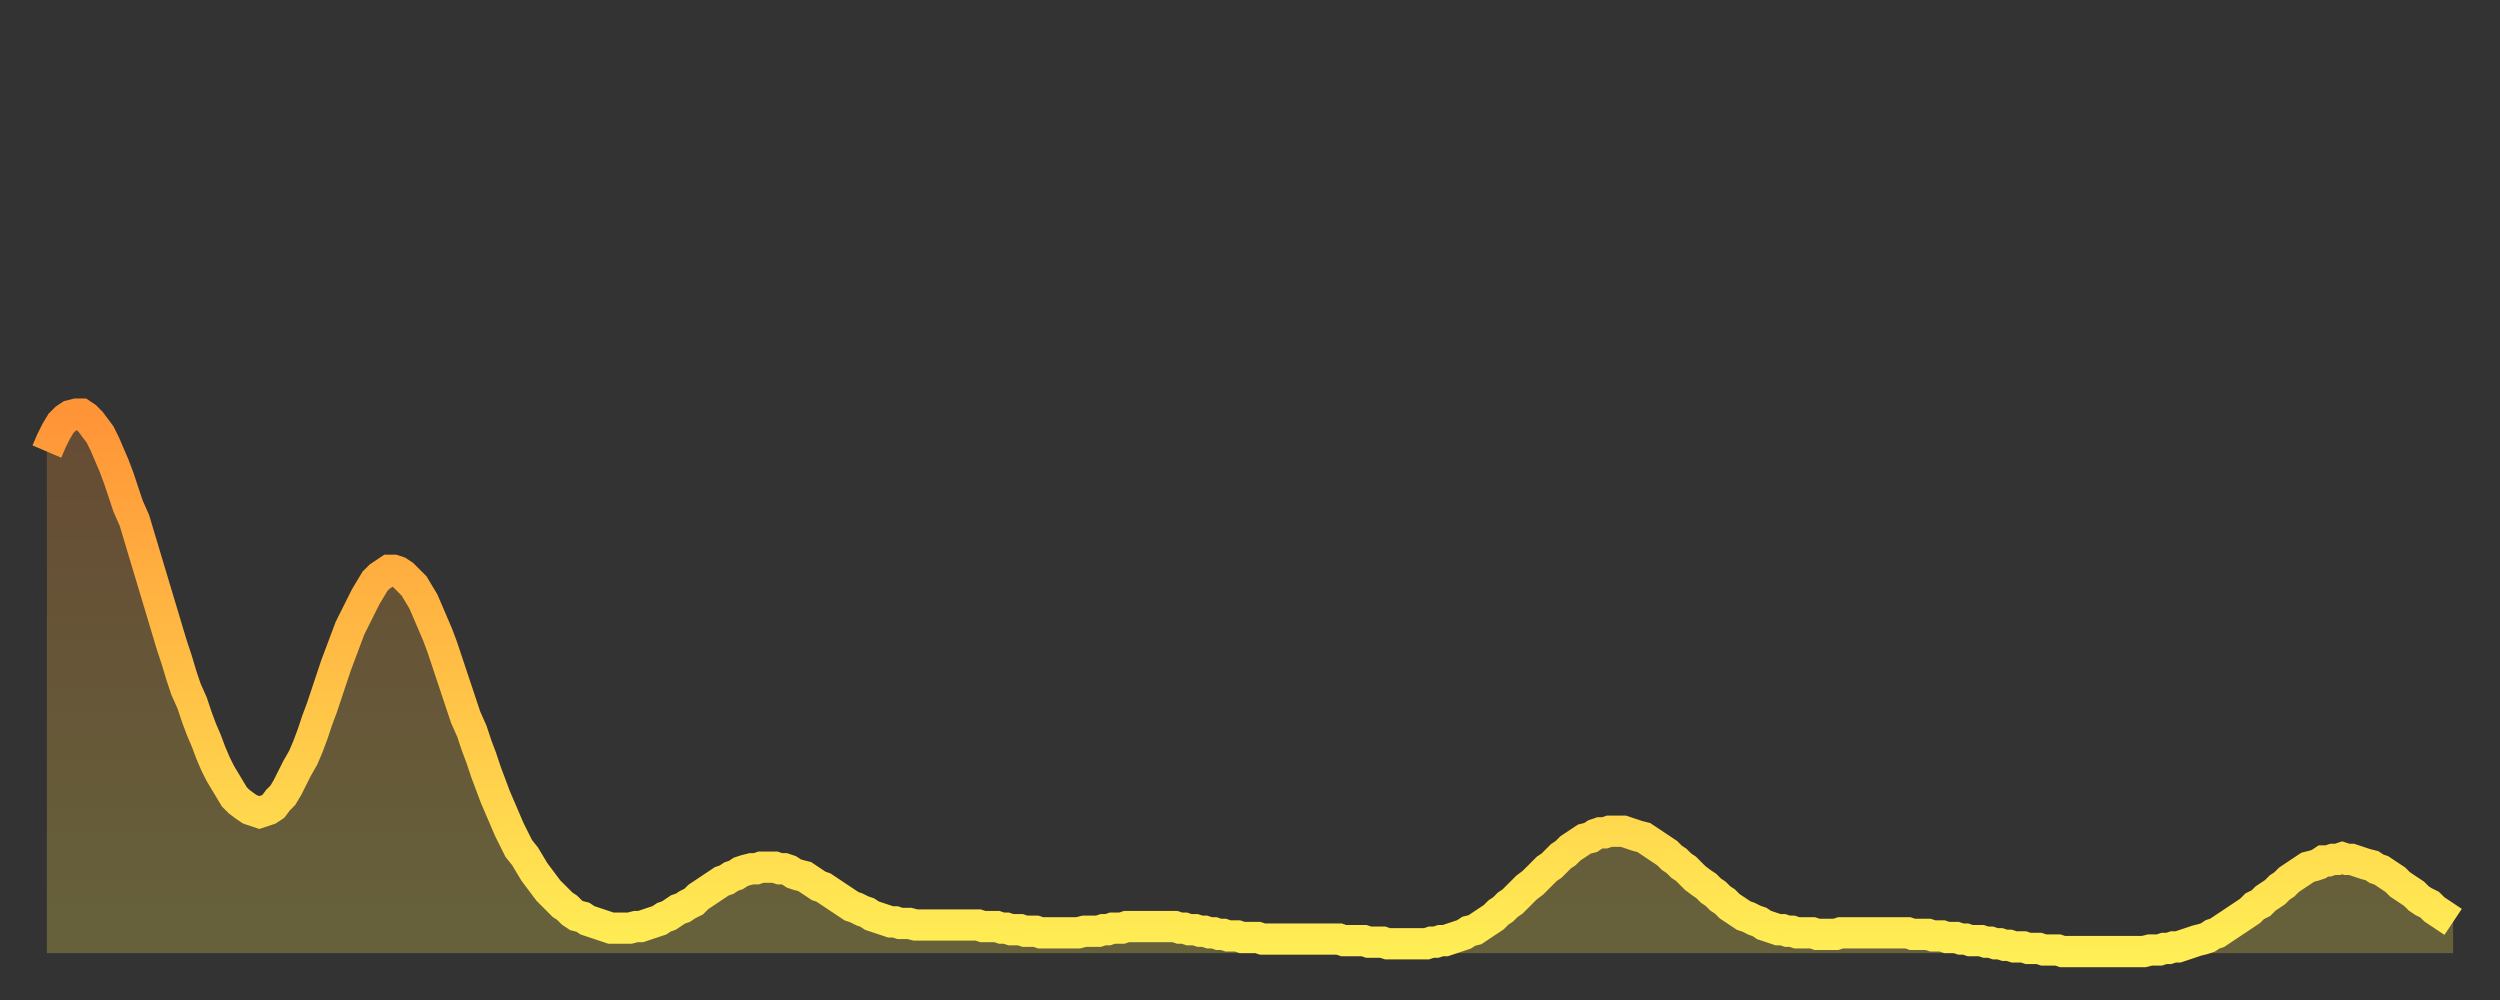 <?xml version="1.0" encoding="utf-8" ?>
<svg baseProfile="full" height="64" version="1.1" width="160" xmlns="http://www.w3.org/2000/svg" xmlns:ev="http://www.w3.org/2001/xml-events" xmlns:xlink="http://www.w3.org/1999/xlink"><rect width="100%" height="100%" fill="#333333" stroke="none"/><defs><linearGradient id="id65366" x1="0" x2="0" y1="0" y2="1"><stop offset="0%" stop-color="#ff9437" /><stop offset="50%" stop-color="#ffc146" /><stop offset="100%" stop-color="#ffee55" /></linearGradient></defs><g transform="translate(3,3)"><g><path d="M 0.0 25.9 L 0.3 25.2 0.6 24.6 0.9 24.1 1.2 23.8 1.5 23.6 1.9 23.5 2.2 23.5 2.5 23.7 2.8 24.0 3.1 24.4 3.4 24.8 3.7 25.4 4.0 26.1 4.3 26.8 4.6 27.6 4.9 28.5 5.2 29.4 5.6 30.3 5.9 31.3 6.2 32.3 6.5 33.3 6.8 34.3 7.1 35.3 7.4 36.3 7.7 37.3 8.0 38.3 8.3 39.2 8.6 40.2 8.9 41.1 9.3 42.0 9.6 42.9 9.9 43.7 10.2 44.4 10.5 45.2 10.8 45.9 11.1 46.5 11.4 47.0 11.7 47.5 12.0 48.0 12.3 48.3 12.7 48.6 13.0 48.8 13.3 48.9 13.6 49.0 13.9 48.9 14.2 48.8 14.5 48.6 14.8 48.2 15.1 47.9 15.4 47.4 15.7 46.8 16.0 46.2 16.4 45.5 16.7 44.8 17.0 44.0 17.3 43.1 17.6 42.3 17.9 41.4 18.2 40.5 18.5 39.6 18.8 38.8 19.1 38.0 19.4 37.2 19.8 36.4 20.1 35.8 20.4 35.2 20.7 34.7 21.0 34.2 21.3 33.9 21.6 33.7 21.9 33.5 22.2 33.5 22.5 33.6 22.8 33.8 23.1 34.1 23.5 34.5 23.8 35.0 24.1 35.5 24.4 36.2 24.7 36.9 25.0 37.6 25.3 38.4 25.6 39.3 25.9 40.2 26.2 41.1 26.5 42.0 26.8 42.9 27.2 43.8 27.5 44.7 27.8 45.5 28.1 46.4 28.4 47.2 28.7 48.0 29.0 48.7 29.3 49.4 29.6 50.1 29.9 50.7 30.2 51.3 30.6 51.8 30.9 52.3 31.2 52.8 31.5 53.2 31.8 53.6 32.1 54.0 32.4 54.3 32.7 54.6 33.0 54.9 33.3 55.1 33.6 55.4 33.9 55.6 34.3 55.7 34.6 55.9 34.9 56.0 35.2 56.1 35.5 56.2 35.8 56.3 36.1 56.4 36.4 56.4 36.7 56.4 37.0 56.4 37.3 56.4 37.7 56.3 38.0 56.3 38.3 56.2 38.6 56.1 38.9 56.0 39.2 55.9 39.5 55.7 39.8 55.6 40.1 55.4 40.4 55.2 40.7 55.1 41.0 54.9 41.4 54.7 41.7 54.4 42.0 54.2 42.3 54.0 42.6 53.8 42.9 53.6 43.2 53.4 43.5 53.3 43.8 53.1 44.1 53.0 44.4 52.8 44.7 52.7 45.1 52.6 45.4 52.6 45.7 52.5 46.0 52.5 46.3 52.5 46.6 52.5 46.9 52.6 47.2 52.6 47.5 52.7 47.8 52.9 48.1 53.0 48.5 53.1 48.8 53.3 49.1 53.5 49.4 53.7 49.7 53.8 50.0 54.0 50.3 54.2 50.6 54.4 50.9 54.6 51.2 54.8 51.5 55.0 51.8 55.1 52.2 55.3 52.5 55.4 52.8 55.6 53.1 55.7 53.4 55.8 53.7 55.9 54.0 56.0 54.3 56.0 54.6 56.1 54.9 56.1 55.2 56.1 55.6 56.2 55.9 56.2 56.2 56.2 56.5 56.2 56.8 56.2 57.1 56.2 57.4 56.2 57.7 56.2 58.0 56.2 58.3 56.2 58.6 56.2 58.9 56.2 59.3 56.2 59.6 56.2 59.9 56.3 60.2 56.3 60.5 56.3 60.8 56.3 61.1 56.4 61.4 56.4 61.7 56.5 62.0 56.5 62.3 56.5 62.6 56.6 63.0 56.6 63.3 56.6 63.6 56.7 63.9 56.7 64.2 56.7 64.5 56.7 64.8 56.7 65.1 56.7 65.4 56.7 65.7 56.7 66.0 56.7 66.4 56.6 66.7 56.6 67.0 56.6 67.3 56.6 67.6 56.5 67.9 56.5 68.2 56.4 68.5 56.4 68.8 56.4 69.1 56.3 69.4 56.3 69.7 56.3 70.1 56.3 70.4 56.3 70.7 56.3 71.0 56.3 71.3 56.3 71.6 56.3 71.9 56.3 72.2 56.3 72.5 56.4 72.8 56.4 73.1 56.5 73.5 56.5 73.8 56.6 74.1 56.6 74.4 56.7 74.7 56.7 75.0 56.8 75.3 56.8 75.6 56.9 75.9 56.9 76.2 56.9 76.5 57.0 76.8 57.0 77.2 57.0 77.5 57.0 77.8 57.1 78.1 57.1 78.4 57.1 78.7 57.1 79.0 57.1 79.3 57.1 79.6 57.1 79.9 57.1 80.2 57.1 80.5 57.1 80.9 57.1 81.2 57.1 81.5 57.1 81.8 57.1 82.1 57.1 82.4 57.1 82.7 57.1 83.0 57.2 83.3 57.2 83.6 57.2 83.9 57.2 84.3 57.2 84.6 57.3 84.9 57.3 85.2 57.3 85.5 57.3 85.8 57.4 86.1 57.4 86.4 57.4 86.7 57.4 87.0 57.4 87.3 57.4 87.6 57.4 88.0 57.4 88.3 57.4 88.6 57.3 88.9 57.3 89.2 57.2 89.5 57.2 89.8 57.1 90.1 57.0 90.4 56.9 90.7 56.8 91.0 56.6 91.4 56.5 91.7 56.3 92.0 56.1 92.3 55.9 92.6 55.7 92.9 55.4 93.2 55.2 93.5 54.9 93.8 54.7 94.1 54.4 94.4 54.1 94.7 53.8 95.1 53.5 95.4 53.2 95.7 52.9 96.0 52.6 96.3 52.4 96.6 52.1 96.9 51.8 97.2 51.6 97.5 51.3 97.8 51.1 98.1 50.9 98.4 50.7 98.8 50.6 99.1 50.4 99.4 50.3 99.7 50.3 100.0 50.2 100.3 50.2 100.6 50.2 100.9 50.2 101.2 50.3 101.5 50.4 101.8 50.5 102.2 50.6 102.5 50.8 102.8 51.0 103.1 51.2 103.4 51.4 103.7 51.6 104.0 51.9 104.3 52.1 104.6 52.4 104.9 52.6 105.2 52.9 105.5 53.2 105.9 53.5 106.2 53.7 106.5 54.0 106.8 54.2 107.1 54.5 107.4 54.7 107.7 55.0 108.0 55.2 108.3 55.4 108.6 55.6 108.9 55.7 109.3 55.9 109.6 56.0 109.9 56.2 110.2 56.3 110.5 56.4 110.8 56.5 111.1 56.5 111.4 56.6 111.7 56.6 112.0 56.7 112.3 56.7 112.6 56.7 113.0 56.7 113.3 56.8 113.6 56.8 113.9 56.8 114.2 56.8 114.5 56.8 114.8 56.7 115.1 56.7 115.4 56.7 115.7 56.7 116.0 56.7 116.3 56.7 116.7 56.7 117.0 56.7 117.3 56.7 117.6 56.7 117.9 56.7 118.2 56.7 118.5 56.7 118.8 56.7 119.1 56.7 119.4 56.8 119.7 56.8 120.1 56.8 120.4 56.8 120.7 56.9 121.0 56.9 121.3 56.9 121.6 57.0 121.9 57.0 122.2 57.0 122.5 57.1 122.8 57.1 123.1 57.2 123.4 57.2 123.8 57.2 124.1 57.3 124.4 57.3 124.7 57.4 125.0 57.4 125.3 57.5 125.6 57.5 125.9 57.6 126.2 57.6 126.5 57.6 126.8 57.7 127.2 57.7 127.5 57.7 127.8 57.8 128.1 57.8 128.4 57.8 128.7 57.8 129.0 57.9 129.3 57.9 129.6 57.9 129.9 57.9 130.2 57.9 130.5 57.9 130.9 57.9 131.2 57.9 131.5 57.9 131.8 57.9 132.1 57.9 132.4 57.9 132.7 57.9 133.0 57.9 133.3 57.9 133.6 57.9 133.9 57.9 134.2 57.9 134.6 57.8 134.9 57.8 135.2 57.8 135.5 57.7 135.8 57.7 136.1 57.6 136.4 57.6 136.7 57.5 137.0 57.4 137.3 57.3 137.6 57.2 138.0 57.1 138.3 57.0 138.6 56.8 138.9 56.7 139.2 56.5 139.5 56.3 139.8 56.1 140.1 55.9 140.4 55.7 140.7 55.5 141.0 55.3 141.3 55.0 141.7 54.8 142.0 54.5 142.3 54.3 142.6 54.1 142.9 53.8 143.2 53.6 143.5 53.3 143.8 53.1 144.1 52.9 144.4 52.7 144.7 52.5 145.1 52.4 145.4 52.3 145.7 52.1 146.0 52.1 146.3 52.0 146.6 52.0 146.9 51.9 147.2 52.0 147.5 52.0 147.8 52.1 148.1 52.2 148.4 52.3 148.8 52.4 149.1 52.6 149.4 52.7 149.7 52.9 150.0 53.1 150.3 53.3 150.6 53.6 150.9 53.8 151.2 54.0 151.5 54.2 151.8 54.5 152.1 54.7 152.5 54.9 152.8 55.2 153.1 55.4 153.4 55.6 153.7 55.8 154.0 56.0" fill="none" id="graph-curve" opacity="1" stroke="url(#id65366)" stroke-width="2" /><path d="M 0 58 L 0.0 25.9 0.3 25.2 0.6 24.6 0.9 24.1 1.2 23.8 1.5 23.6 1.9 23.5 2.2 23.5 2.5 23.7 2.8 24.0 3.1 24.4 3.4 24.8 3.7 25.4 4.0 26.1 4.3 26.8 4.6 27.6 4.9 28.5 5.2 29.4 5.6 30.3 5.9 31.3 6.2 32.3 6.5 33.3 6.8 34.3 7.1 35.3 7.4 36.3 7.7 37.3 8.0 38.3 8.3 39.2 8.6 40.2 8.9 41.1 9.3 42.0 9.6 42.9 9.9 43.7 10.2 44.4 10.5 45.2 10.8 45.9 11.1 46.5 11.4 47.0 11.7 47.5 12.0 48.0 12.3 48.3 12.7 48.6 13.0 48.8 13.3 48.9 13.6 49.0 13.9 48.9 14.2 48.8 14.5 48.6 14.8 48.2 15.1 47.9 15.4 47.4 15.7 46.8 16.0 46.2 16.4 45.5 16.7 44.8 17.0 44.0 17.3 43.1 17.6 42.3 17.9 41.4 18.2 40.5 18.5 39.6 18.8 38.8 19.1 38.0 19.4 37.2 19.8 36.4 20.1 35.8 20.4 35.2 20.7 34.7 21.0 34.2 21.3 33.9 21.6 33.7 21.9 33.5 22.2 33.5 22.5 33.6 22.8 33.8 23.1 34.1 23.5 34.5 23.8 35.0 24.1 35.5 24.4 36.2 24.7 36.9 25.0 37.6 25.3 38.4 25.6 39.3 25.9 40.2 26.2 41.1 26.5 42.0 26.8 42.9 27.2 43.8 27.5 44.7 27.8 45.5 28.1 46.4 28.4 47.2 28.7 48.0 29.0 48.7 29.3 49.4 29.6 50.1 29.9 50.7 30.2 51.3 30.6 51.8 30.9 52.3 31.2 52.8 31.5 53.2 31.8 53.6 32.1 54.0 32.4 54.3 32.7 54.6 33.0 54.9 33.3 55.1 33.6 55.4 33.9 55.6 34.3 55.7 34.6 55.9 34.9 56.0 35.2 56.1 35.5 56.2 35.8 56.3 36.1 56.4 36.4 56.4 36.7 56.4 37.0 56.4 37.3 56.4 37.7 56.3 38.0 56.3 38.3 56.2 38.6 56.1 38.9 56.0 39.2 55.9 39.5 55.7 39.8 55.6 40.1 55.4 40.4 55.2 40.7 55.1 41.0 54.9 41.4 54.7 41.7 54.4 42.0 54.2 42.3 54.0 42.6 53.8 42.9 53.6 43.2 53.4 43.5 53.3 43.8 53.1 44.1 53.0 44.4 52.8 44.7 52.7 45.1 52.6 45.4 52.6 45.7 52.5 46.0 52.5 46.3 52.5 46.6 52.5 46.9 52.6 47.2 52.6 47.5 52.7 47.8 52.9 48.1 53.0 48.5 53.1 48.8 53.3 49.1 53.5 49.4 53.7 49.7 53.8 50.0 54.0 50.3 54.2 50.6 54.4 50.9 54.6 51.2 54.8 51.5 55.0 51.8 55.1 52.2 55.3 52.5 55.4 52.8 55.6 53.1 55.7 53.4 55.8 53.7 55.9 54.0 56.0 54.3 56.0 54.6 56.1 54.9 56.1 55.2 56.1 55.6 56.2 55.9 56.2 56.2 56.2 56.5 56.2 56.8 56.2 57.1 56.2 57.4 56.2 57.7 56.2 58.0 56.2 58.3 56.2 58.6 56.2 58.9 56.2 59.3 56.2 59.6 56.2 59.9 56.3 60.2 56.3 60.5 56.3 60.8 56.3 61.1 56.4 61.4 56.4 61.7 56.5 62.0 56.5 62.3 56.5 62.6 56.6 63.0 56.6 63.3 56.6 63.6 56.7 63.9 56.7 64.2 56.7 64.5 56.7 64.8 56.7 65.1 56.7 65.4 56.7 65.7 56.7 66.0 56.7 66.4 56.6 66.7 56.6 67.0 56.6 67.3 56.6 67.6 56.5 67.9 56.5 68.2 56.4 68.5 56.4 68.8 56.4 69.1 56.3 69.4 56.3 69.7 56.3 70.1 56.3 70.4 56.3 70.7 56.3 71.0 56.3 71.3 56.3 71.6 56.3 71.9 56.3 72.2 56.3 72.5 56.4 72.8 56.4 73.1 56.5 73.5 56.5 73.8 56.6 74.1 56.6 74.4 56.7 74.7 56.7 75.0 56.8 75.3 56.8 75.6 56.9 75.9 56.9 76.2 56.9 76.5 57.0 76.8 57.0 77.2 57.0 77.5 57.0 77.8 57.1 78.1 57.1 78.4 57.1 78.7 57.1 79.0 57.1 79.3 57.1 79.6 57.1 79.9 57.1 80.2 57.1 80.5 57.1 80.9 57.1 81.2 57.1 81.5 57.1 81.8 57.1 82.1 57.1 82.4 57.1 82.7 57.1 83.0 57.2 83.3 57.2 83.6 57.2 83.9 57.2 84.3 57.2 84.6 57.3 84.9 57.3 85.2 57.3 85.5 57.3 85.8 57.4 86.1 57.4 86.4 57.4 86.7 57.4 87.0 57.4 87.3 57.4 87.6 57.4 88.0 57.4 88.3 57.4 88.6 57.3 88.9 57.3 89.2 57.2 89.5 57.2 89.8 57.1 90.1 57.0 90.4 56.9 90.7 56.8 91.0 56.6 91.4 56.5 91.7 56.3 92.0 56.1 92.3 55.9 92.6 55.7 92.9 55.4 93.2 55.2 93.5 54.9 93.8 54.7 94.1 54.4 94.4 54.1 94.7 53.8 95.1 53.5 95.4 53.2 95.7 52.9 96.0 52.6 96.3 52.4 96.6 52.1 96.9 51.8 97.2 51.6 97.5 51.3 97.8 51.1 98.1 50.9 98.4 50.7 98.8 50.6 99.1 50.4 99.4 50.3 99.7 50.3 100.0 50.2 100.3 50.2 100.6 50.2 100.9 50.2 101.2 50.3 101.5 50.4 101.8 50.5 102.2 50.6 102.5 50.8 102.8 51.0 103.1 51.2 103.4 51.4 103.7 51.6 104.0 51.9 104.3 52.1 104.6 52.4 104.9 52.6 105.2 52.9 105.5 53.2 105.9 53.5 106.2 53.7 106.5 54.0 106.8 54.2 107.1 54.5 107.4 54.7 107.7 55.0 108.0 55.2 108.3 55.4 108.6 55.6 108.9 55.7 109.3 55.9 109.6 56.0 109.9 56.2 110.2 56.3 110.5 56.4 110.8 56.5 111.1 56.5 111.4 56.6 111.7 56.6 112.0 56.7 112.3 56.7 112.6 56.7 113.0 56.7 113.3 56.8 113.6 56.8 113.9 56.8 114.2 56.8 114.5 56.8 114.8 56.7 115.1 56.7 115.4 56.7 115.7 56.7 116.0 56.7 116.3 56.7 116.7 56.7 117.0 56.7 117.3 56.7 117.6 56.7 117.9 56.7 118.2 56.7 118.5 56.7 118.8 56.7 119.1 56.7 119.4 56.8 119.7 56.8 120.1 56.8 120.4 56.8 120.7 56.9 121.0 56.9 121.3 56.9 121.6 57.0 121.9 57.0 122.2 57.0 122.5 57.1 122.8 57.1 123.1 57.2 123.4 57.2 123.8 57.2 124.1 57.3 124.4 57.3 124.7 57.4 125.0 57.4 125.3 57.5 125.6 57.5 125.9 57.6 126.2 57.6 126.5 57.6 126.8 57.7 127.2 57.7 127.5 57.7 127.8 57.8 128.1 57.8 128.4 57.8 128.7 57.8 129.0 57.9 129.3 57.9 129.6 57.9 129.9 57.9 130.2 57.9 130.5 57.9 130.9 57.9 131.2 57.9 131.5 57.9 131.8 57.9 132.1 57.9 132.4 57.9 132.7 57.9 133.0 57.9 133.3 57.9 133.6 57.9 133.9 57.9 134.2 57.9 134.6 57.8 134.9 57.8 135.2 57.8 135.5 57.7 135.8 57.7 136.1 57.6 136.4 57.6 136.7 57.5 137.0 57.4 137.3 57.3 137.6 57.2 138.0 57.1 138.3 57.0 138.6 56.8 138.9 56.7 139.2 56.5 139.5 56.3 139.8 56.1 140.1 55.9 140.4 55.7 140.7 55.5 141.0 55.3 141.3 55.0 141.7 54.8 142.0 54.5 142.3 54.3 142.6 54.1 142.9 53.8 143.2 53.6 143.5 53.3 143.8 53.1 144.1 52.9 144.4 52.7 144.7 52.5 145.1 52.4 145.4 52.3 145.7 52.1 146.0 52.1 146.3 52.0 146.6 52.0 146.9 51.9 147.2 52.0 147.5 52.0 147.8 52.1 148.1 52.2 148.4 52.3 148.8 52.4 149.1 52.6 149.4 52.7 149.7 52.9 150.0 53.1 150.3 53.3 150.6 53.6 150.9 53.8 151.2 54.0 151.5 54.2 151.8 54.5 152.1 54.7 152.5 54.9 152.8 55.2 153.1 55.4 153.4 55.6 153.7 55.8 154.0 56.0 154 58" fill="url(#id65366)" fill-opacity=".25" id="graph-shadow" /></g></g></svg>